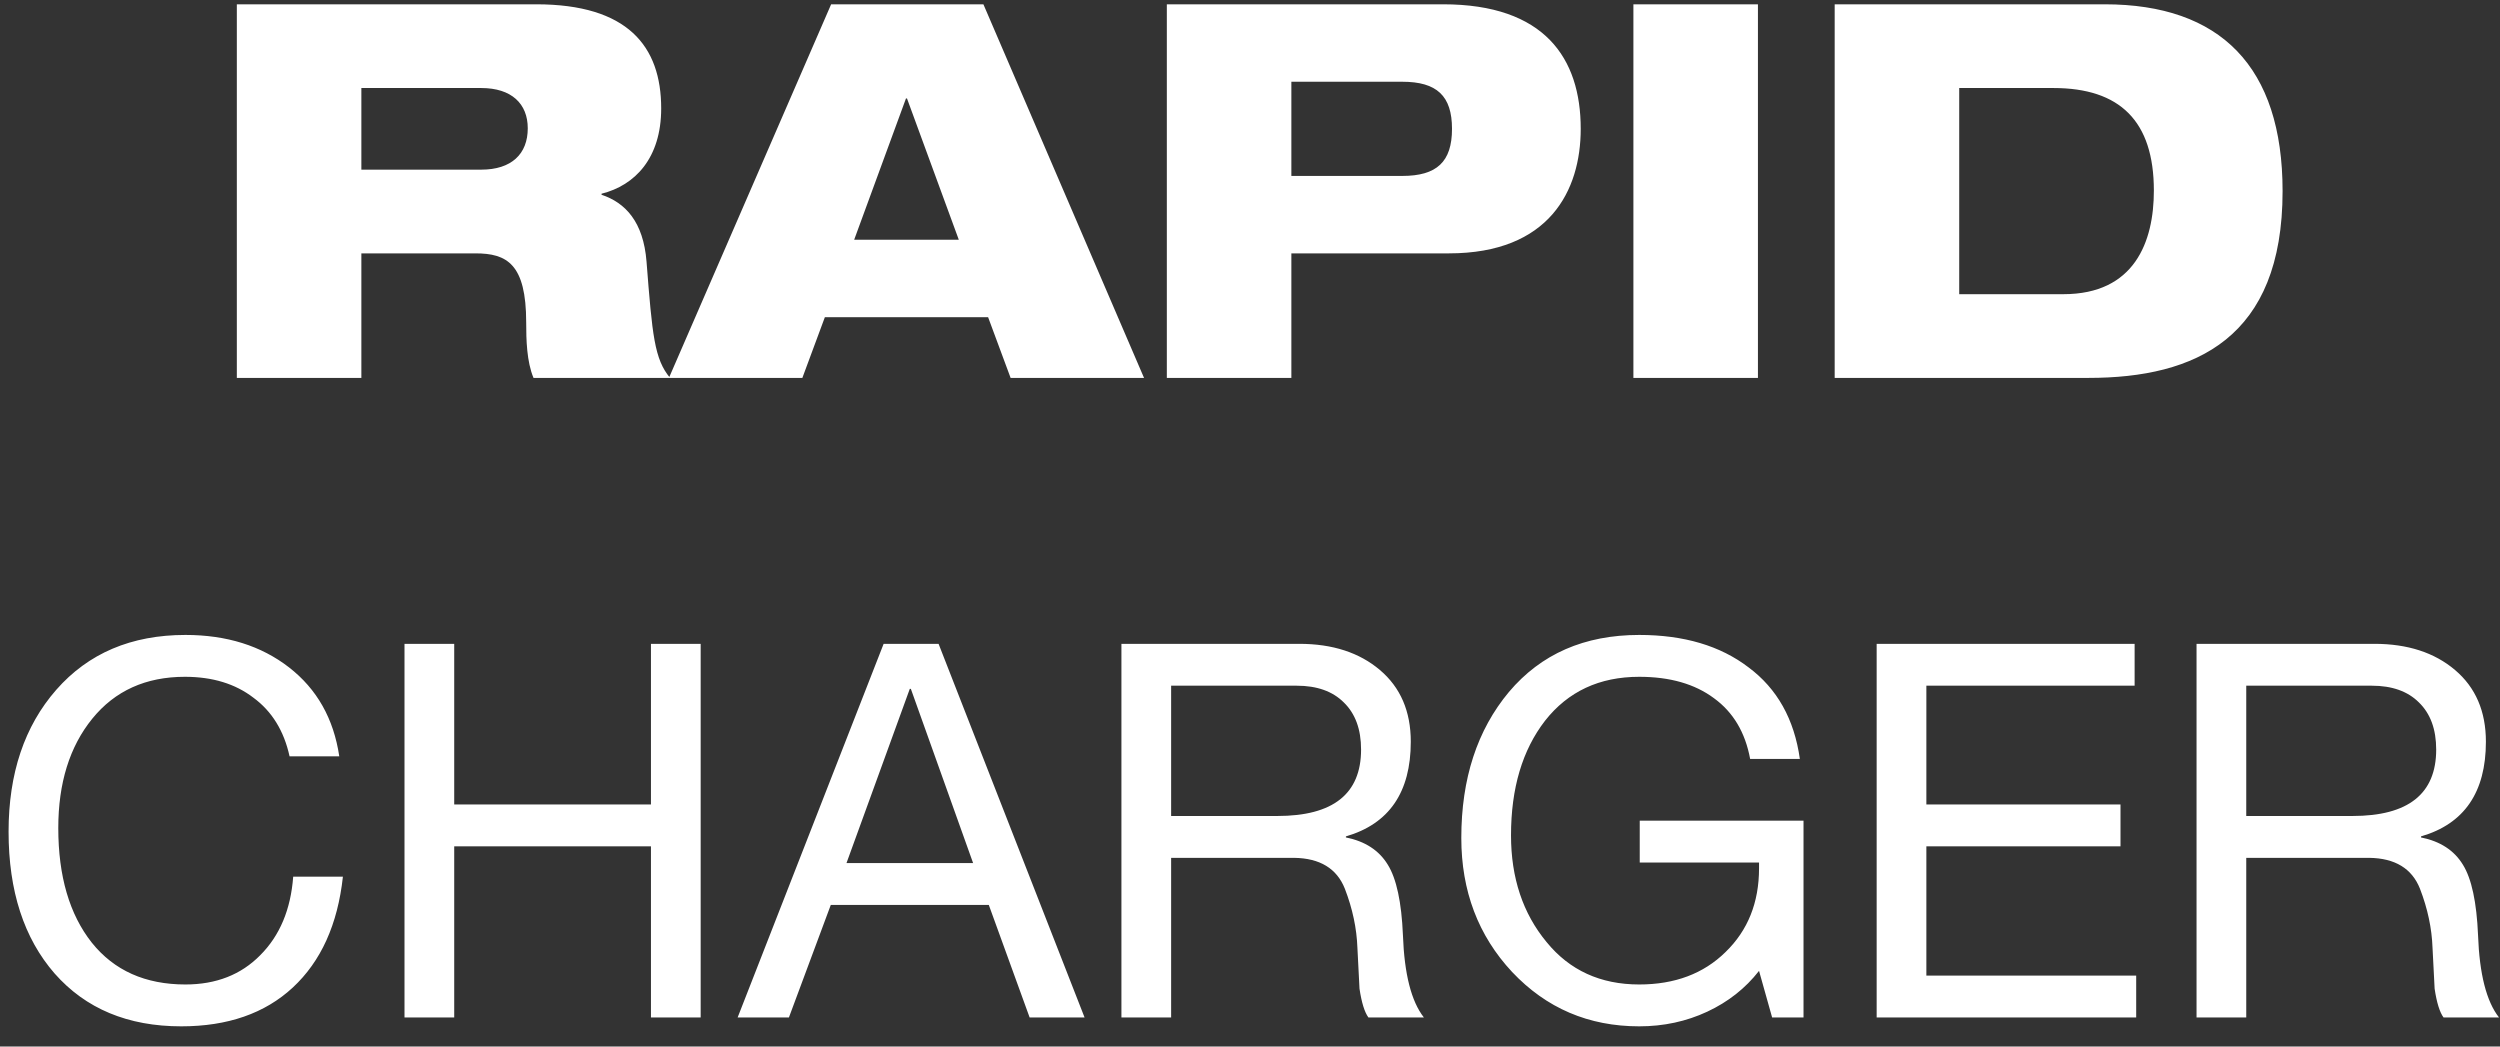 <svg width="86" height="36" viewBox="0 0 86 36" fill="none" xmlns="http://www.w3.org/2000/svg">
<rect x="0" y="0" width="86" height="36" fill="#333333" stroke="none"/>
<path d="M12.431 3.028V5.836H16.553C17.597 5.836 18.155 5.296 18.155 4.414C18.155 3.568 17.597 3.028 16.553 3.028H12.431ZM8.147 13V0.148H18.443C21.593 0.148 22.745 1.588 22.745 3.73C22.745 5.44 21.845 6.376 20.693 6.664V6.7C21.503 6.97 22.133 7.618 22.241 9.004C22.439 11.542 22.511 12.352 23.051 13H18.353C18.119 12.442 18.101 11.686 18.101 11.092C18.101 9.076 17.435 8.716 16.355 8.716H12.431V13H8.147ZM23.011 13L28.591 0.148H33.829L39.355 13H34.765L33.991 10.912H28.375L27.601 13H23.011ZM32.983 8.248L31.201 3.388H31.165L29.383 8.248H32.983ZM44.423 2.812V6.052H48.239C49.427 6.052 49.949 5.566 49.949 4.432C49.949 3.298 49.427 2.812 48.239 2.812H44.423ZM40.139 13V0.148H49.643C53.135 0.148 54.377 2.002 54.377 4.432C54.377 6.556 53.297 8.716 49.841 8.716H44.423V13H40.139ZM56.189 13V0.148H60.473V13H56.189ZM63.113 13V0.148H72.401C76.379 0.148 78.521 2.29 78.521 6.574C78.521 11.632 75.533 13 71.843 13H63.113ZM67.397 3.028V10.12H70.979C73.427 10.12 74.093 8.32 74.093 6.556C74.093 4.162 72.923 3.028 70.637 3.028H67.397ZM6.379 21.842C7.795 21.842 8.983 22.214 9.943 22.958C10.902 23.702 11.479 24.722 11.671 26.018H9.961C9.769 25.142 9.355 24.47 8.719 24.002C8.095 23.522 7.309 23.282 6.361 23.282C5.017 23.282 3.955 23.762 3.175 24.722C2.395 25.682 2.005 26.936 2.005 28.484C2.005 30.14 2.389 31.454 3.157 32.426C3.925 33.386 4.999 33.866 6.379 33.866C7.435 33.866 8.293 33.53 8.953 32.858C9.625 32.186 10.002 31.286 10.086 30.158H11.796C11.617 31.802 11.04 33.074 10.069 33.974C9.109 34.862 7.831 35.306 6.235 35.306C4.399 35.306 2.947 34.7 1.879 33.488C0.823 32.276 0.295 30.65 0.295 28.61C0.295 26.606 0.841 24.98 1.933 23.732C3.037 22.472 4.519 21.842 6.379 21.842ZM13.915 22.148H15.625V27.674H22.393V22.148H24.103V35H22.393V29.114H15.625V35H13.915V22.148ZM30.397 22.148H32.287L37.309 35H35.419L34.015 31.13H28.579L27.139 35H25.375L30.397 22.148ZM31.333 23.696H31.297L29.119 29.69H33.475L31.333 23.696ZM38.577 22.148H44.697C45.837 22.148 46.761 22.448 47.469 23.048C48.177 23.648 48.531 24.47 48.531 25.514C48.531 27.254 47.787 28.34 46.299 28.772V28.808C46.959 28.94 47.439 29.252 47.739 29.744C48.039 30.224 48.213 31.034 48.261 32.174C48.309 33.506 48.549 34.448 48.981 35H47.073C46.941 34.82 46.839 34.49 46.767 34.01L46.695 32.606C46.671 31.934 46.527 31.256 46.263 30.572C45.987 29.876 45.405 29.522 44.517 29.51H40.287V35H38.577V22.148ZM40.287 28.07H43.941C45.861 28.07 46.821 27.308 46.821 25.784C46.821 25.088 46.623 24.548 46.227 24.164C45.843 23.78 45.303 23.588 44.607 23.588H40.287V28.07ZM56.389 21.842C57.925 21.842 59.179 22.214 60.151 22.958C61.135 23.69 61.723 24.74 61.915 26.108H60.205C60.037 25.196 59.623 24.5 58.963 24.02C58.303 23.528 57.445 23.282 56.389 23.282C55.021 23.282 53.941 23.786 53.149 24.794C52.369 25.802 51.979 27.116 51.979 28.736C51.979 30.2 52.387 31.424 53.203 32.408C53.995 33.38 55.057 33.866 56.389 33.866C57.613 33.866 58.603 33.494 59.359 32.75C60.127 32.006 60.511 31.046 60.511 29.87V29.672H56.407V28.232H62.041V35H60.961L60.511 33.398C60.043 33.998 59.449 34.466 58.729 34.802C58.009 35.138 57.229 35.306 56.389 35.306C54.649 35.306 53.191 34.682 52.015 33.434C50.851 32.186 50.269 30.65 50.269 28.826C50.269 26.786 50.815 25.112 51.907 23.804C53.011 22.496 54.505 21.842 56.389 21.842ZM64.557 22.148H73.431V23.588H66.267V27.674H72.945V29.114H66.267V33.56H73.485V35H64.557V22.148ZM75.561 22.148H81.681C82.821 22.148 83.745 22.448 84.453 23.048C85.161 23.648 85.515 24.47 85.515 25.514C85.515 27.254 84.771 28.34 83.283 28.772V28.808C83.943 28.94 84.423 29.252 84.723 29.744C85.023 30.224 85.197 31.034 85.245 32.174C85.293 33.506 85.533 34.448 85.965 35H84.057C83.925 34.82 83.823 34.49 83.751 34.01L83.679 32.606C83.655 31.934 83.511 31.256 83.247 30.572C82.971 29.876 82.389 29.522 81.501 29.51H77.271V35H75.561V22.148ZM77.271 28.07H80.925C82.845 28.07 83.805 27.308 83.805 25.784C83.805 25.088 83.607 24.548 83.211 24.164C82.827 23.78 82.287 23.588 81.591 23.588H77.271V28.07Z" fill="white"/>
</svg>
